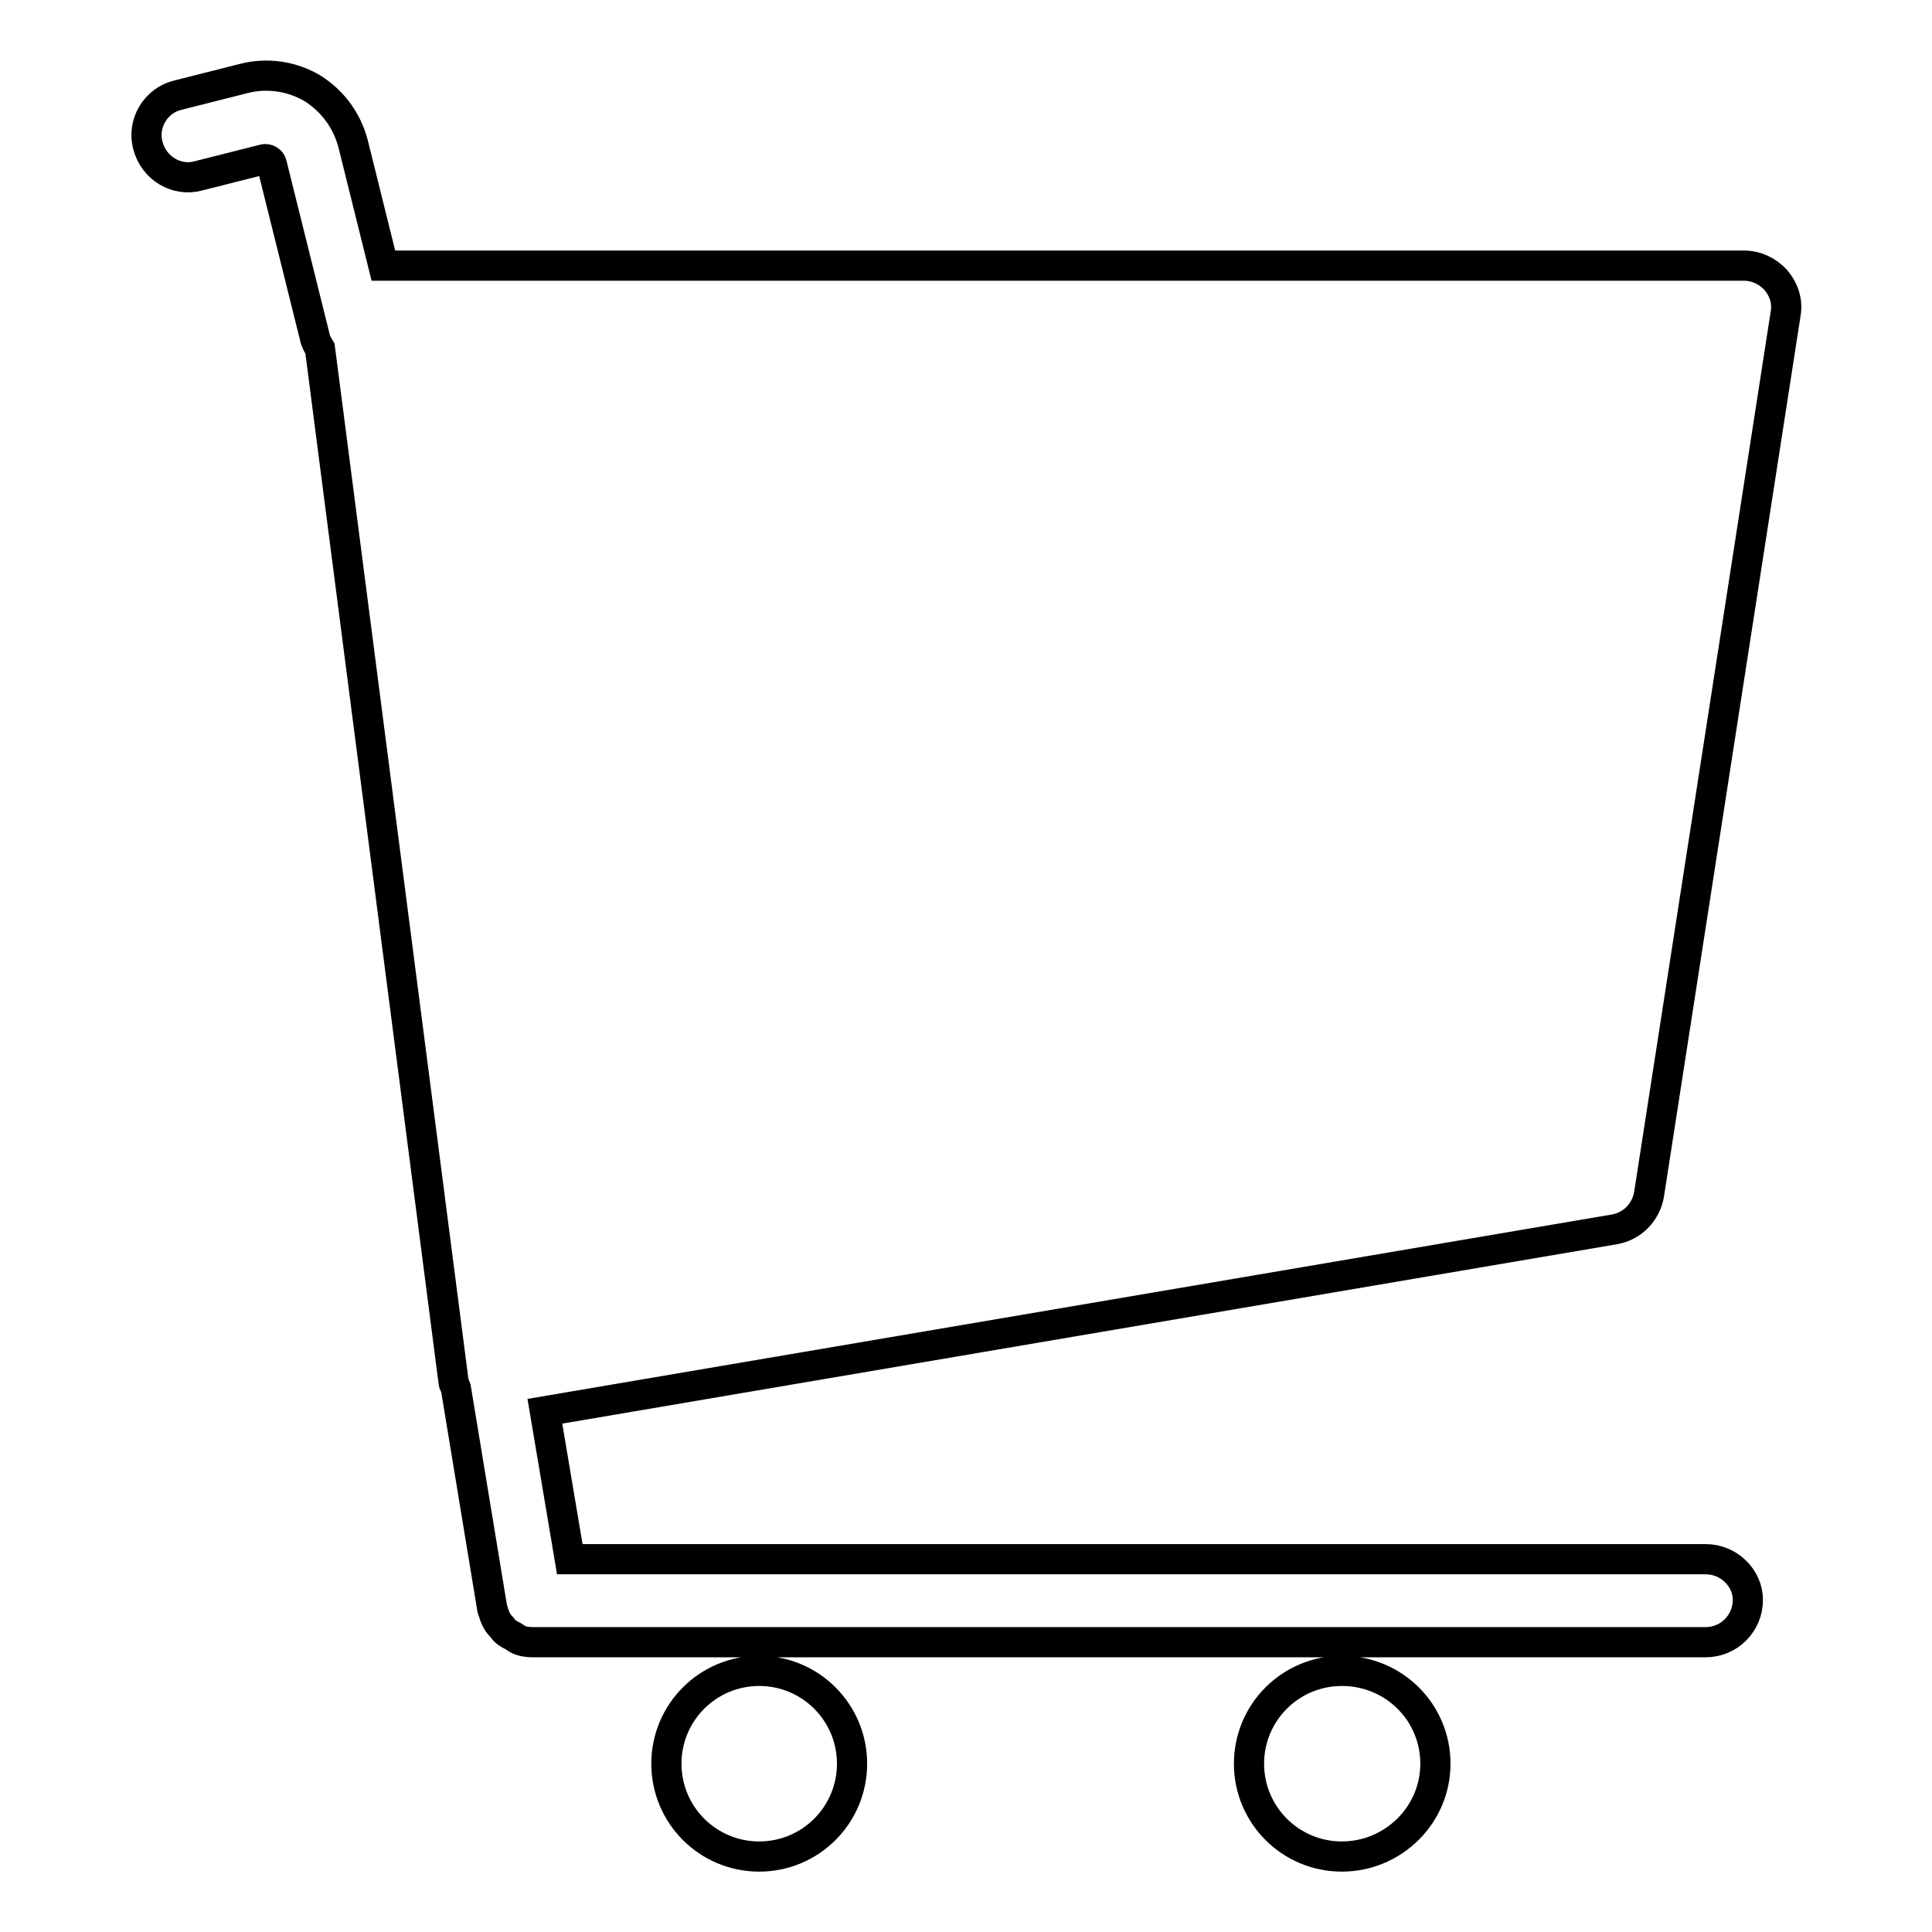 <?xml version="1.0" encoding="utf-8"?>
<!-- Svg Vector Icons : http://www.onlinewebfonts.com/icon -->
<!DOCTYPE svg PUBLIC "-//W3C//DTD SVG 1.1//EN" "http://www.w3.org/Graphics/SVG/1.1/DTD/svg11.dtd">
<svg version="1.1" xmlns="http://www.w3.org/2000/svg" xmlns:xlink="http://www.w3.org/1999/xlink" x="0px" y="0px" viewBox="0 0 256 256" enable-background="new 0 0 256 256" xml:space="preserve">
<g> <path stroke-width="4" fill-opacity="0" stroke="#000000"  d="M100.6,221.4c-6.8,0-12.3,5.5-12.3,12.3c0,6.8,5.5,12.3,12.3,12.3s12.3-5.5,12.3-12.3 C112.9,226.9,107.4,221.4,100.6,221.4z M177.8,221.4c-6.8,0-12.3,5.5-12.3,12.3c0,6.8,5.5,12.3,12.3,12.3c6.8,0,12.4-5.5,12.4-12.3 C190.2,226.9,184.7,221.4,177.8,221.4z M226,206.6H75.5L72.2,187l141.7-24.1c2.4-0.4,4.2-2.3,4.6-4.6l18.1-116.7 c0.3-1.6-0.2-3.2-1.3-4.5c-1.1-1.2-2.6-1.9-4.2-1.9H50.8l-4-16.1c-0.8-3.1-2.7-5.7-5.4-7.4c-2.7-1.6-6-2.1-9.1-1.3l-8.7,2.2 c-3,0.7-4.8,3.8-4,6.7c0.8,3,3.8,4.8,6.7,4l8.7-2.2c0.4-0.1,0.9,0.2,1,0.6l5.7,22.9c0.1,0.6,0.4,1.1,0.7,1.6l17.7,136.9 c0,0.3,0.2,0.5,0.3,0.8l4.8,29.1c0,0.3,0.2,0.5,0.2,0.7c0.1,0.3,0.2,0.6,0.3,0.8c0.2,0.4,0.4,0.7,0.7,1c0.2,0.2,0.3,0.4,0.5,0.6 c0.3,0.3,0.7,0.5,1.1,0.7c0.2,0.1,0.4,0.3,0.6,0.4c0.6,0.3,1.3,0.4,2,0.4l0,0l0,0H226c3.1,0,5.6-2.5,5.6-5.6 C231.6,209.1,229.1,206.6,226,206.6z"/></g>
</svg>